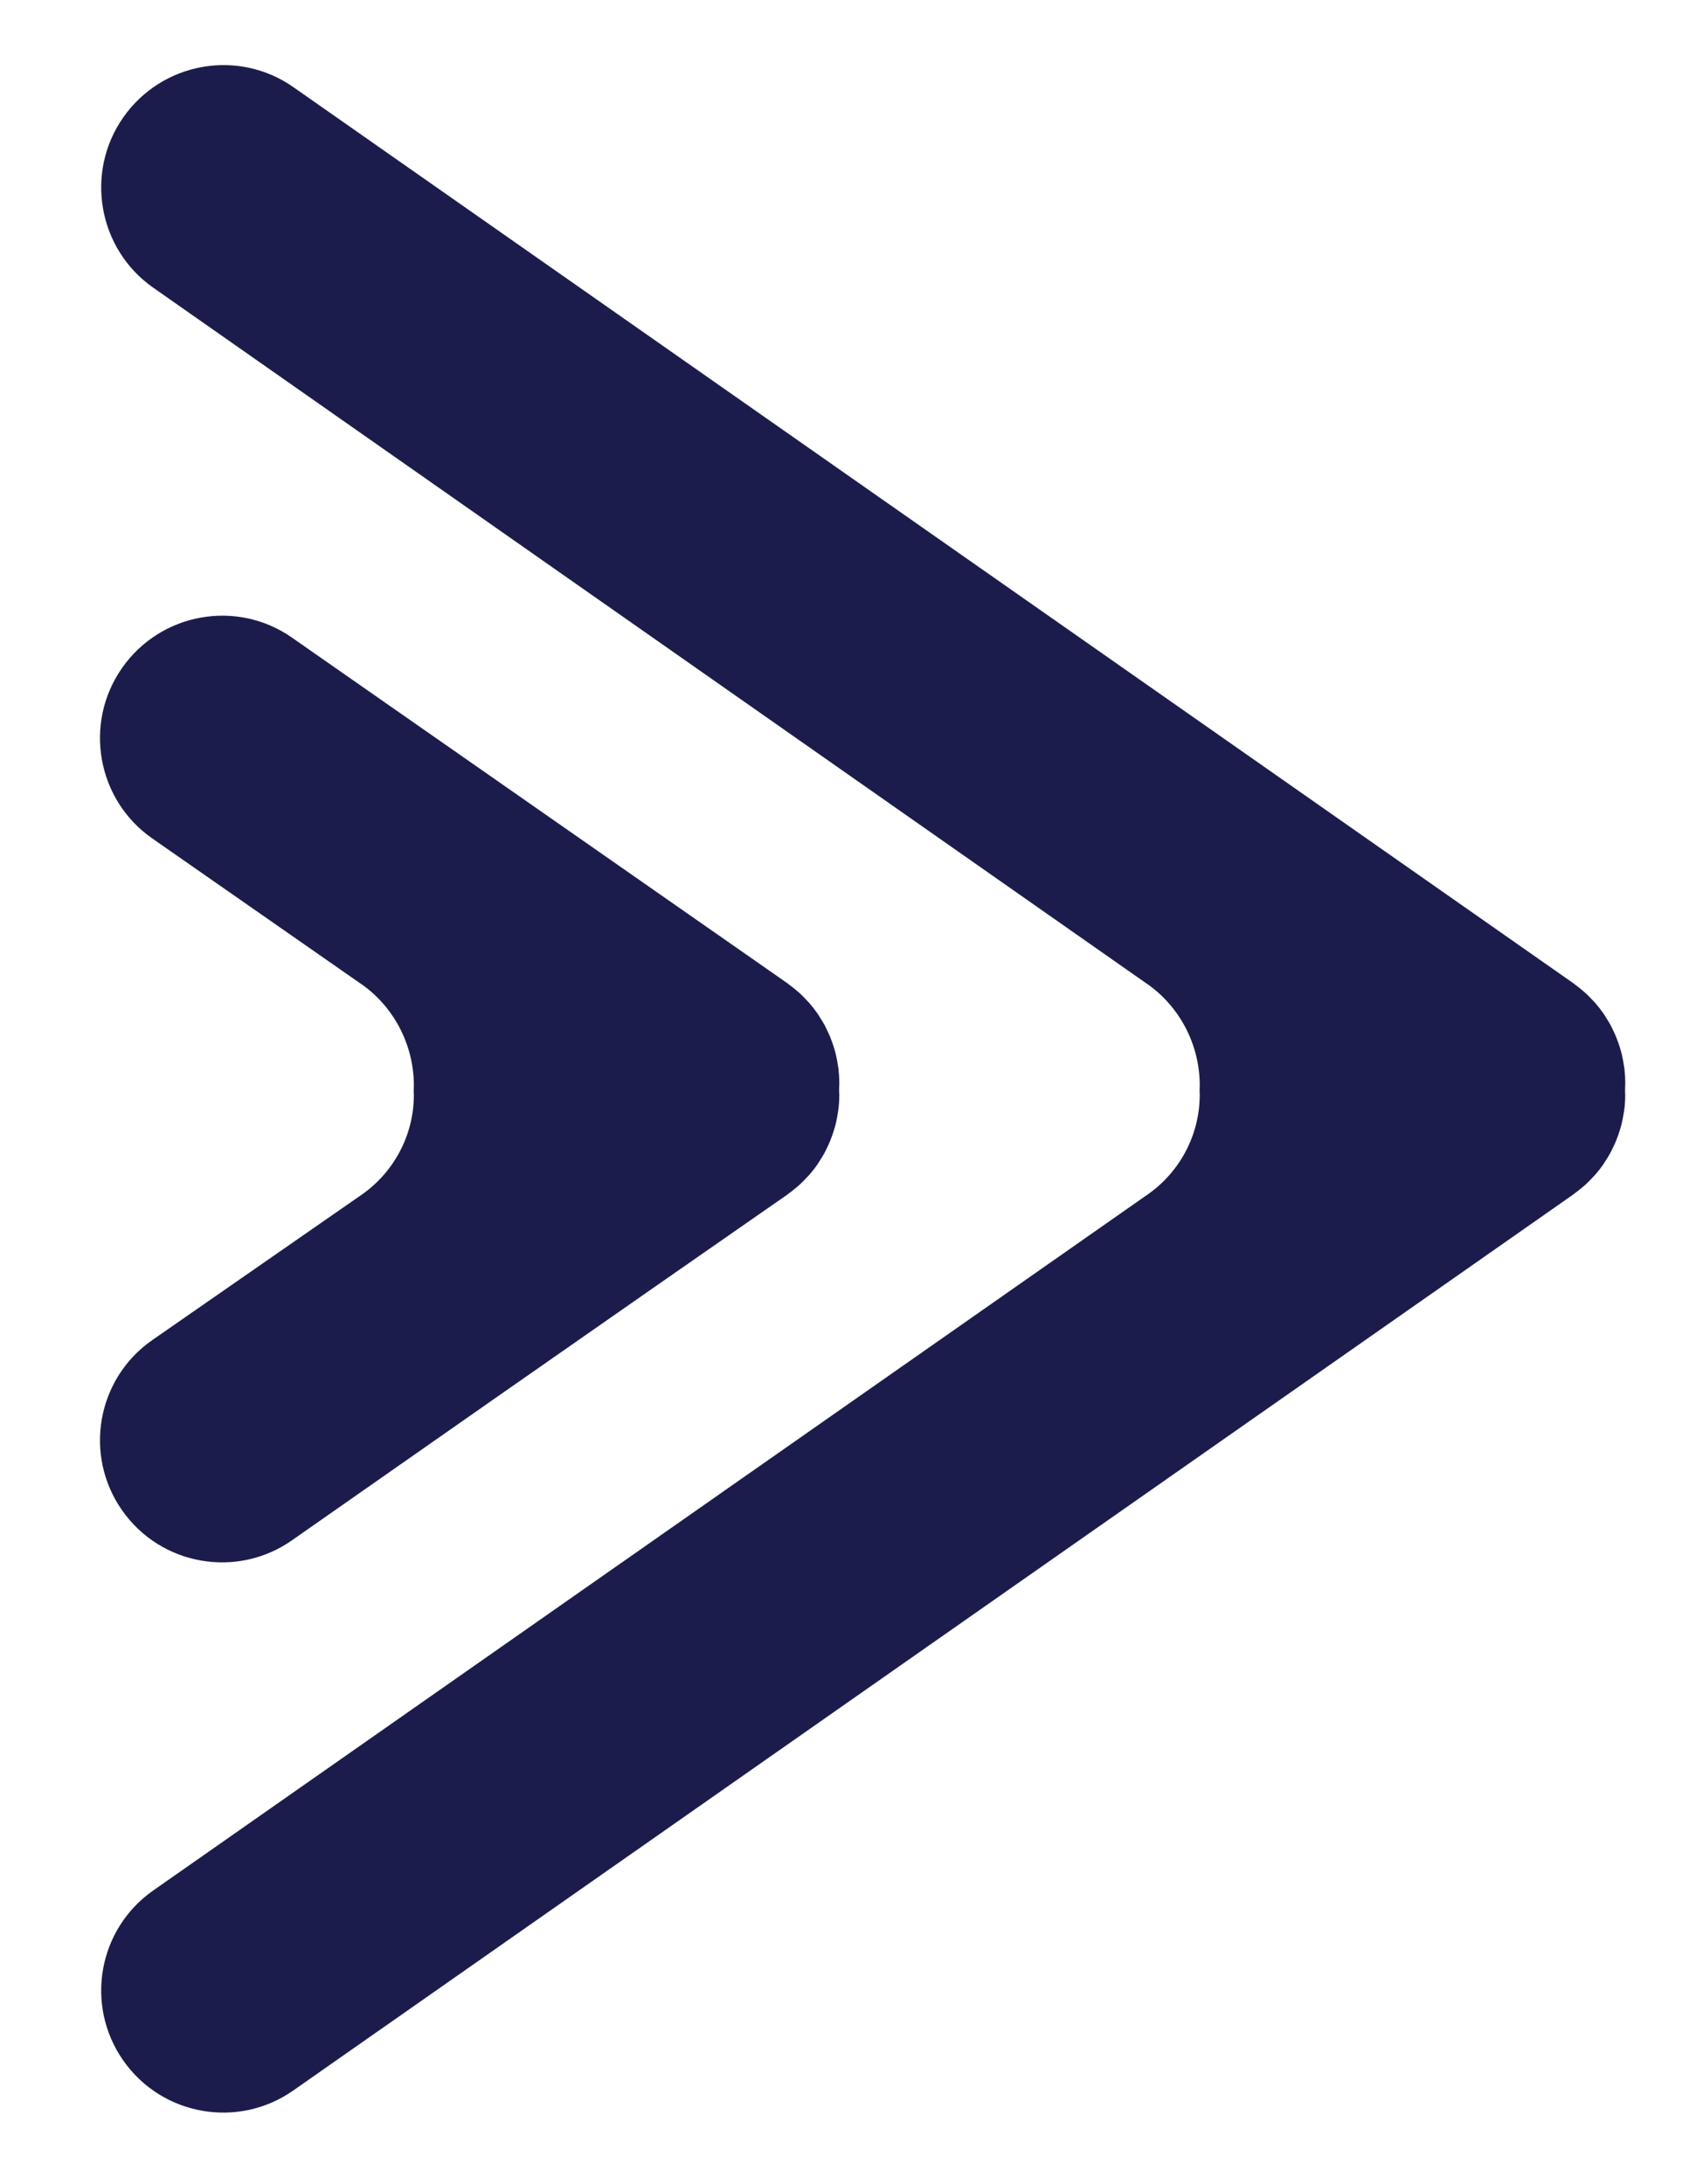 <?xml version="1.0" encoding="UTF-8"?>
<svg id="Layer_1" data-name="Layer 1" xmlns="http://www.w3.org/2000/svg" viewBox="0 0 365 470">
  <defs>
    <style>
      .cls-1 {
        fill: #1c1c4c;
        stroke-width: 0px;
      }
    </style>
  </defs>
  <path class="cls-1" d="M349.74,234.79s0-.59,0-.63c0-.2.04-.89.04-1.08,0-.07-.01-.13-.01-.19,0-.99-.07-1.98-.18-2.96-.03-.23-.08-.45-.11-.67-.11-.74-.24-1.47-.41-2.2-.08-.36-.18-.71-.28-1.06-.16-.58-.34-1.15-.55-1.72-.13-.38-.27-.75-.42-1.12-.22-.53-.46-1.04-.71-1.56-.18-.37-.35-.74-.54-1.09-.29-.53-.62-1.04-.95-1.56-.2-.31-.37-.62-.58-.92h0c-.55-.78-1.13-1.52-1.74-2.22-.19-.22-.4-.42-.6-.63-.47-.5-.95-1-1.45-1.46-.24-.22-.49-.42-.74-.63-.49-.42-1-.83-1.52-1.2-.13-.1-.25-.22-.39-.31L63.12,18.74c-11.89-8.32-28.26-5.37-36.59,6.52-8.32,11.88-5.43,28.33,6.45,36.65l213.42,149.49c7.11,4.7,11.8,13.02,11.8,22.18,0,.24-.04,1.22-.04,1.22,0,.24.04.48.04.72,0,9.16-4.69,17.23-11.8,21.93L32.98,406.81c-11.89,8.32-14.77,24.7-6.45,36.59,8.32,11.89,24.7,14.78,36.59,6.45,65.39-45.79,275.47-192.81,275.47-192.81.14-.1.26-.21.39-.31.52-.38,1.02-.78,1.52-1.2.25-.21.5-.41.74-.63.5-.46.98-.95,1.45-1.46.2-.21.41-.41.6-.63.61-.7,1.2-1.44,1.74-2.22h0c.21-.3.38-.62.58-.92.33-.51.66-1.03.95-1.56.2-.36.36-.73.54-1.09.25-.52.5-1.03.71-1.56.15-.37.29-.74.42-1.12.2-.57.39-1.14.55-1.72.1-.35.2-.7.28-1.06.17-.73.3-1.46.41-2.2.03-.23.08-.44.11-.67.12-.99.18-1.97.18-2.96,0-.07.01-.13.01-.19,0-.2-.03-.39-.04-.59,0-.05,0-.09,0-.13Z"/>
  <path class="cls-1" d="M180.59,234.79s0-.59,0-.63c0-.2.04-.89.04-1.08,0-.07-.01-.13-.01-.19,0-.99-.07-1.98-.18-2.96-.03-.23-.08-.45-.11-.67-.11-.74-.24-1.47-.41-2.2-.08-.36-.18-.71-.28-1.06-.16-.58-.34-1.15-.55-1.72-.13-.38-.27-.75-.42-1.12-.22-.53-.46-1.04-.71-1.56-.18-.37-.35-.74-.54-1.09-.29-.53-.62-1.04-.95-1.56-.2-.31-.37-.62-.58-.92h0c-.55-.78-1.13-1.52-1.74-2.22-.19-.22-.4-.42-.6-.63-.47-.5-.95-1-1.45-1.46-.24-.22-.49-.42-.74-.63-.49-.42-1-.83-1.52-1.2-.13-.1-.25-.22-.39-.31l-106.6-74.36c-11.88-8.32-28.26-5.37-36.58,6.52-8.32,11.89-5.43,28.33,6.45,36.65l44.55,31.04c7.11,4.7,11.8,13.02,11.8,22.18,0,.24-.04,1.22-.04,1.22,0,.24.04.48.04.72,0,9.16-4.69,17.23-11.8,21.93l-44.55,30.93c-11.89,8.32-14.77,24.7-6.45,36.59,8.32,11.89,24.7,14.78,36.58,6.45,65.39-45.79,106.6-74.38,106.6-74.38.14-.1.26-.21.39-.31.52-.38,1.02-.78,1.52-1.2.25-.21.5-.41.74-.63.5-.46.98-.95,1.45-1.46.2-.21.41-.41.6-.63.61-.7,1.2-1.44,1.74-2.22h0c.21-.3.38-.62.58-.92.33-.51.66-1.03.95-1.56.19-.36.36-.73.54-1.09.25-.52.5-1.03.71-1.56.15-.37.29-.74.42-1.12.2-.57.39-1.14.55-1.72.1-.35.2-.7.28-1.06.17-.73.3-1.46.41-2.2.03-.23.08-.44.11-.67.12-.99.18-1.97.18-2.96,0-.07.01-.13.01-.19,0-.2-.03-.39-.04-.59,0-.05,0-.09,0-.13Z"/>
</svg>